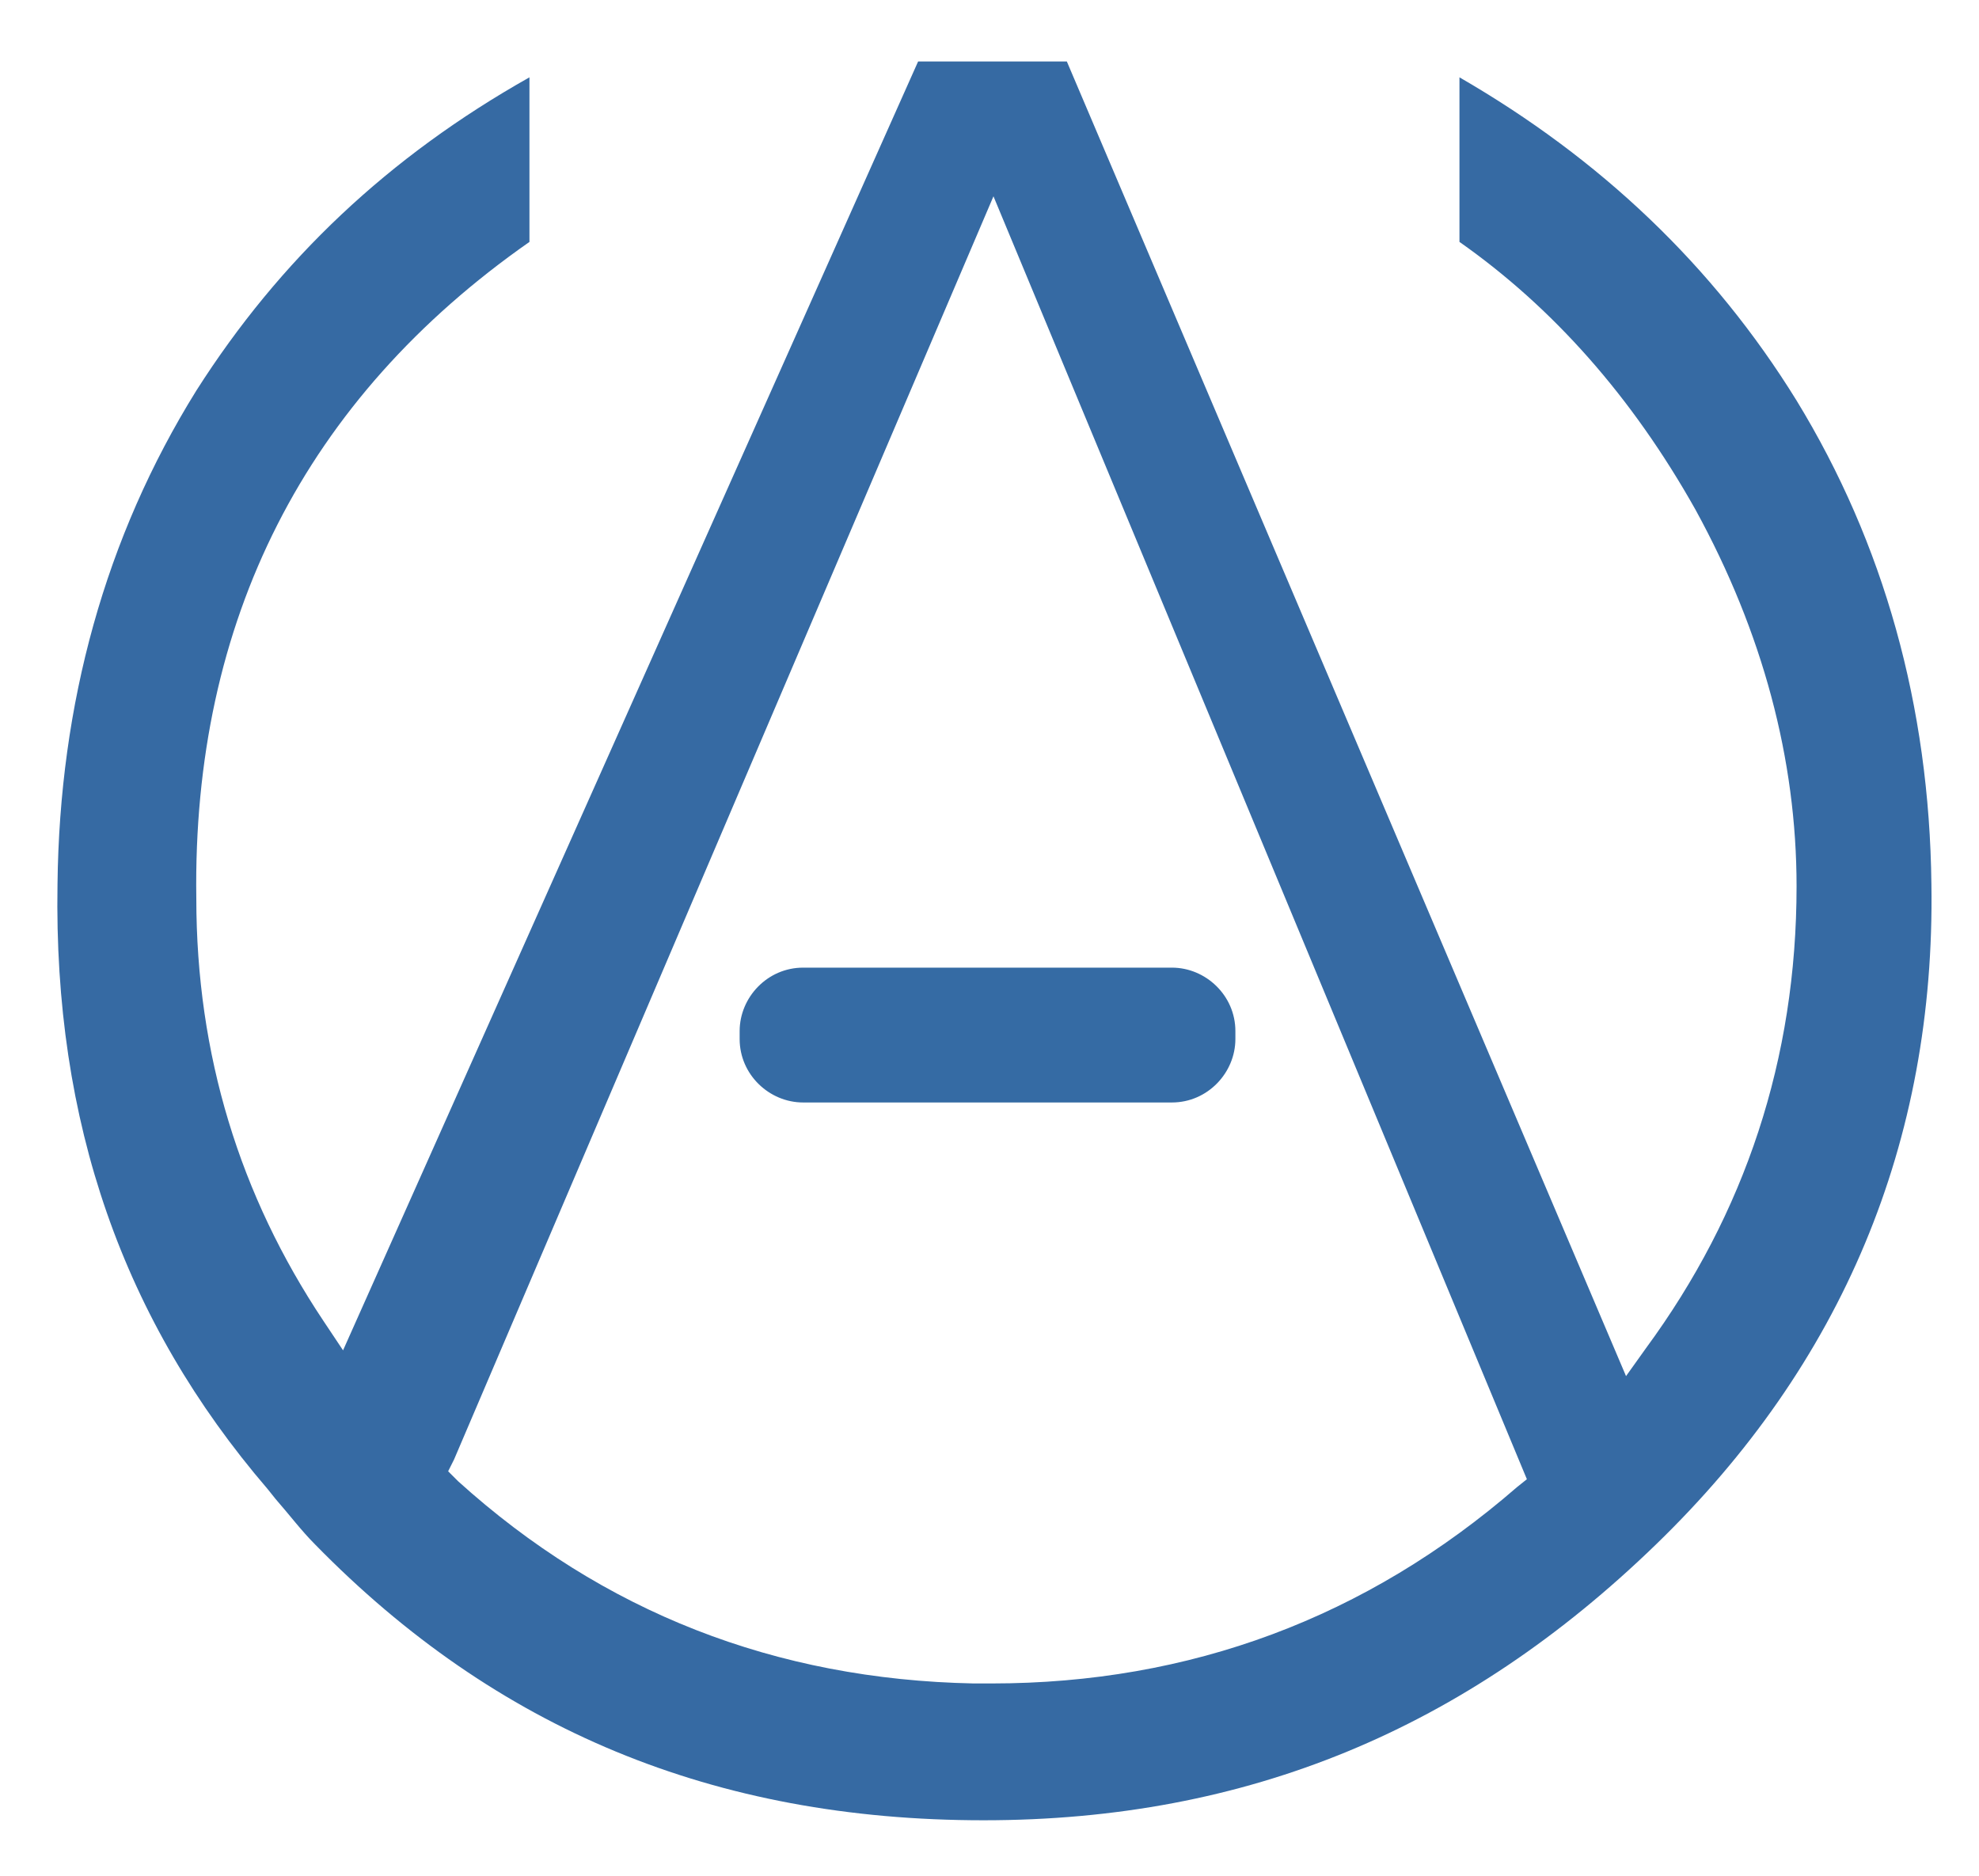 <?xml version="1.0" encoding="utf-8"?>
<!-- Generator: Adobe Illustrator 27.3.1, SVG Export Plug-In . SVG Version: 6.00 Build 0)  -->
<svg version="1.1" id="Calque_1" xmlns="http://www.w3.org/2000/svg" xmlns:xlink="http://www.w3.org/1999/xlink" x="0px" y="0px"
	 viewBox="0 0 99.8 94.6" style="enable-background:new 0 0 99.8 94.6;" xml:space="preserve">
<style type="text/css">
	.st0{fill:#366AA3;}
	.st1{fill:#356BA4;}
</style>
<path class="st0" d="M15.9,77.9C25,87.2,36,91.8,49.6,91.8c13.3,0,24.3-4.6,33.9-13.9c9.4-9.1,14.1-20.3,13.9-33.3
	c-0.1-9-2.4-17.2-6.8-24.4c-4.2-6.8-9.9-12.2-17-16.3v8.3c4.7,3.3,8.7,7.8,11.9,13.5c3.4,6.2,5.1,12.6,5.1,19
	c0,8.7-2.6,16.5-7.6,23.3l-1,1.4L53.8,3.1h-7.5L17.3,68.1l-1-1.5c-4.2-6.3-6.4-13.4-6.4-21.3c-0.2-14,5.5-25.2,16.8-33.1V3.9
	c-7.1,4-12.6,9.2-16.8,15.8c-4.6,7.4-6.9,15.8-7,24.9c-0.2,12,3.3,22,10.6,30.5l0.4,0.5l0,0C14.6,76.4,15.2,77.2,15.9,77.9z
	 M22.9,73.6L50.1,9.9L77,74.6L76.5,75C68.9,81.6,60,84.9,50,84.9c-0.3,0-0.6,0-0.9,0h0c-10-0.2-18.7-3.6-26-10.2l-0.5-0.5L22.9,73.6
	z"/>
<path class="st1" d="M59.1,55.6H40.5c-1.7,0-3.2-1.4-3.2-3.2V52c0-1.7,1.4-3.2,3.2-3.2h18.6c1.7,0,3.2,1.4,3.2,3.2v0.4
	C62.3,54.1,60.9,55.6,59.1,55.6z"/>
</svg>
